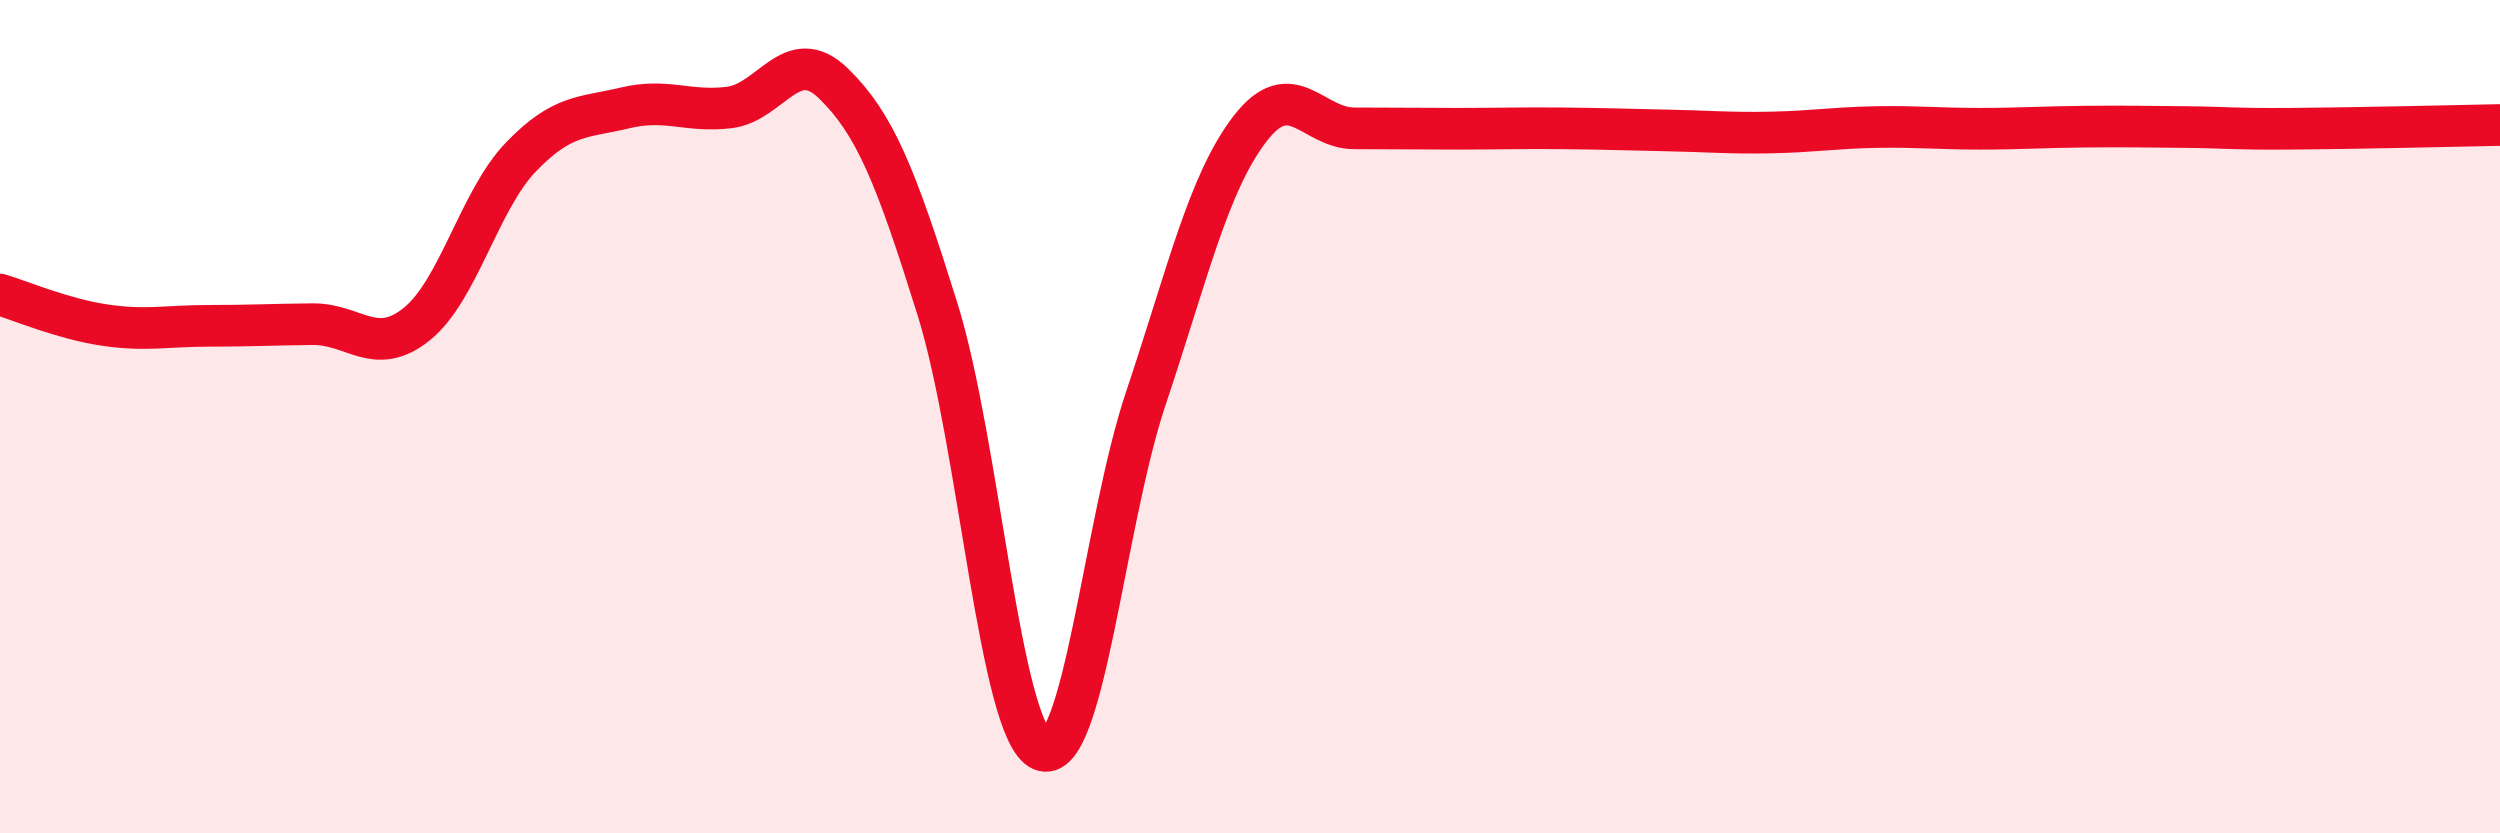 
    <svg width="60" height="20" viewBox="0 0 60 20" xmlns="http://www.w3.org/2000/svg">
      <path
        d="M 0,7.07 C 0.5,7.22 1.5,7.65 2.5,7.8 C 3.5,7.95 4,7.82 5,7.82 C 6,7.82 6.5,7.79 7.5,7.78 C 8.5,7.77 9,8.58 10,7.78 C 11,6.98 11.5,4.81 12.5,3.77 C 13.5,2.73 14,2.83 15,2.59 C 16,2.35 16.5,2.7 17.5,2.58 C 18.5,2.46 19,1.03 20,2 C 21,2.97 21.5,4.22 22.5,7.42 C 23.5,10.62 24,17.57 25,18 C 26,18.43 26.5,12.54 27.5,9.56 C 28.5,6.58 29,4.39 30,3.09 C 31,1.79 31.5,3.08 32.5,3.08 C 33.5,3.08 34,3.09 35,3.09 C 36,3.09 36.5,3.07 37.5,3.08 C 38.5,3.09 39,3.11 40,3.13 C 41,3.15 41.5,3.2 42.5,3.18 C 43.5,3.16 44,3.07 45,3.05 C 46,3.03 46.5,3.09 47.5,3.09 C 48.5,3.09 49,3.05 50,3.04 C 51,3.03 51.5,3.04 52.5,3.05 C 53.5,3.06 53.5,3.1 55,3.09 C 56.5,3.08 59,3.02 60,3L60 20L0 20Z"
        fill="#EB0A25"
        opacity="0.1"
        stroke-linecap="round"
        stroke-linejoin="round"
      />
      <path
        d="M 0,7.07 C 0.5,7.22 1.5,7.65 2.5,7.8 C 3.5,7.95 4,7.82 5,7.82 C 6,7.82 6.5,7.79 7.5,7.78 C 8.5,7.77 9,8.58 10,7.78 C 11,6.98 11.5,4.81 12.5,3.77 C 13.5,2.73 14,2.83 15,2.59 C 16,2.35 16.5,2.7 17.5,2.58 C 18.5,2.46 19,1.03 20,2 C 21,2.97 21.5,4.22 22.5,7.42 C 23.5,10.62 24,17.57 25,18 C 26,18.43 26.5,12.54 27.5,9.56 C 28.5,6.58 29,4.39 30,3.09 C 31,1.79 31.5,3.08 32.5,3.08 C 33.5,3.08 34,3.09 35,3.09 C 36,3.09 36.5,3.07 37.5,3.08 C 38.5,3.09 39,3.11 40,3.13 C 41,3.15 41.5,3.2 42.5,3.18 C 43.5,3.16 44,3.07 45,3.05 C 46,3.03 46.5,3.09 47.5,3.09 C 48.5,3.09 49,3.05 50,3.04 C 51,3.03 51.5,3.04 52.5,3.05 C 53.5,3.06 53.5,3.1 55,3.09 C 56.5,3.08 59,3.02 60,3"
        stroke="#EB0A25"
        stroke-width="1"
        fill="none"
        stroke-linecap="round"
        stroke-linejoin="round"
      />
    </svg>
  